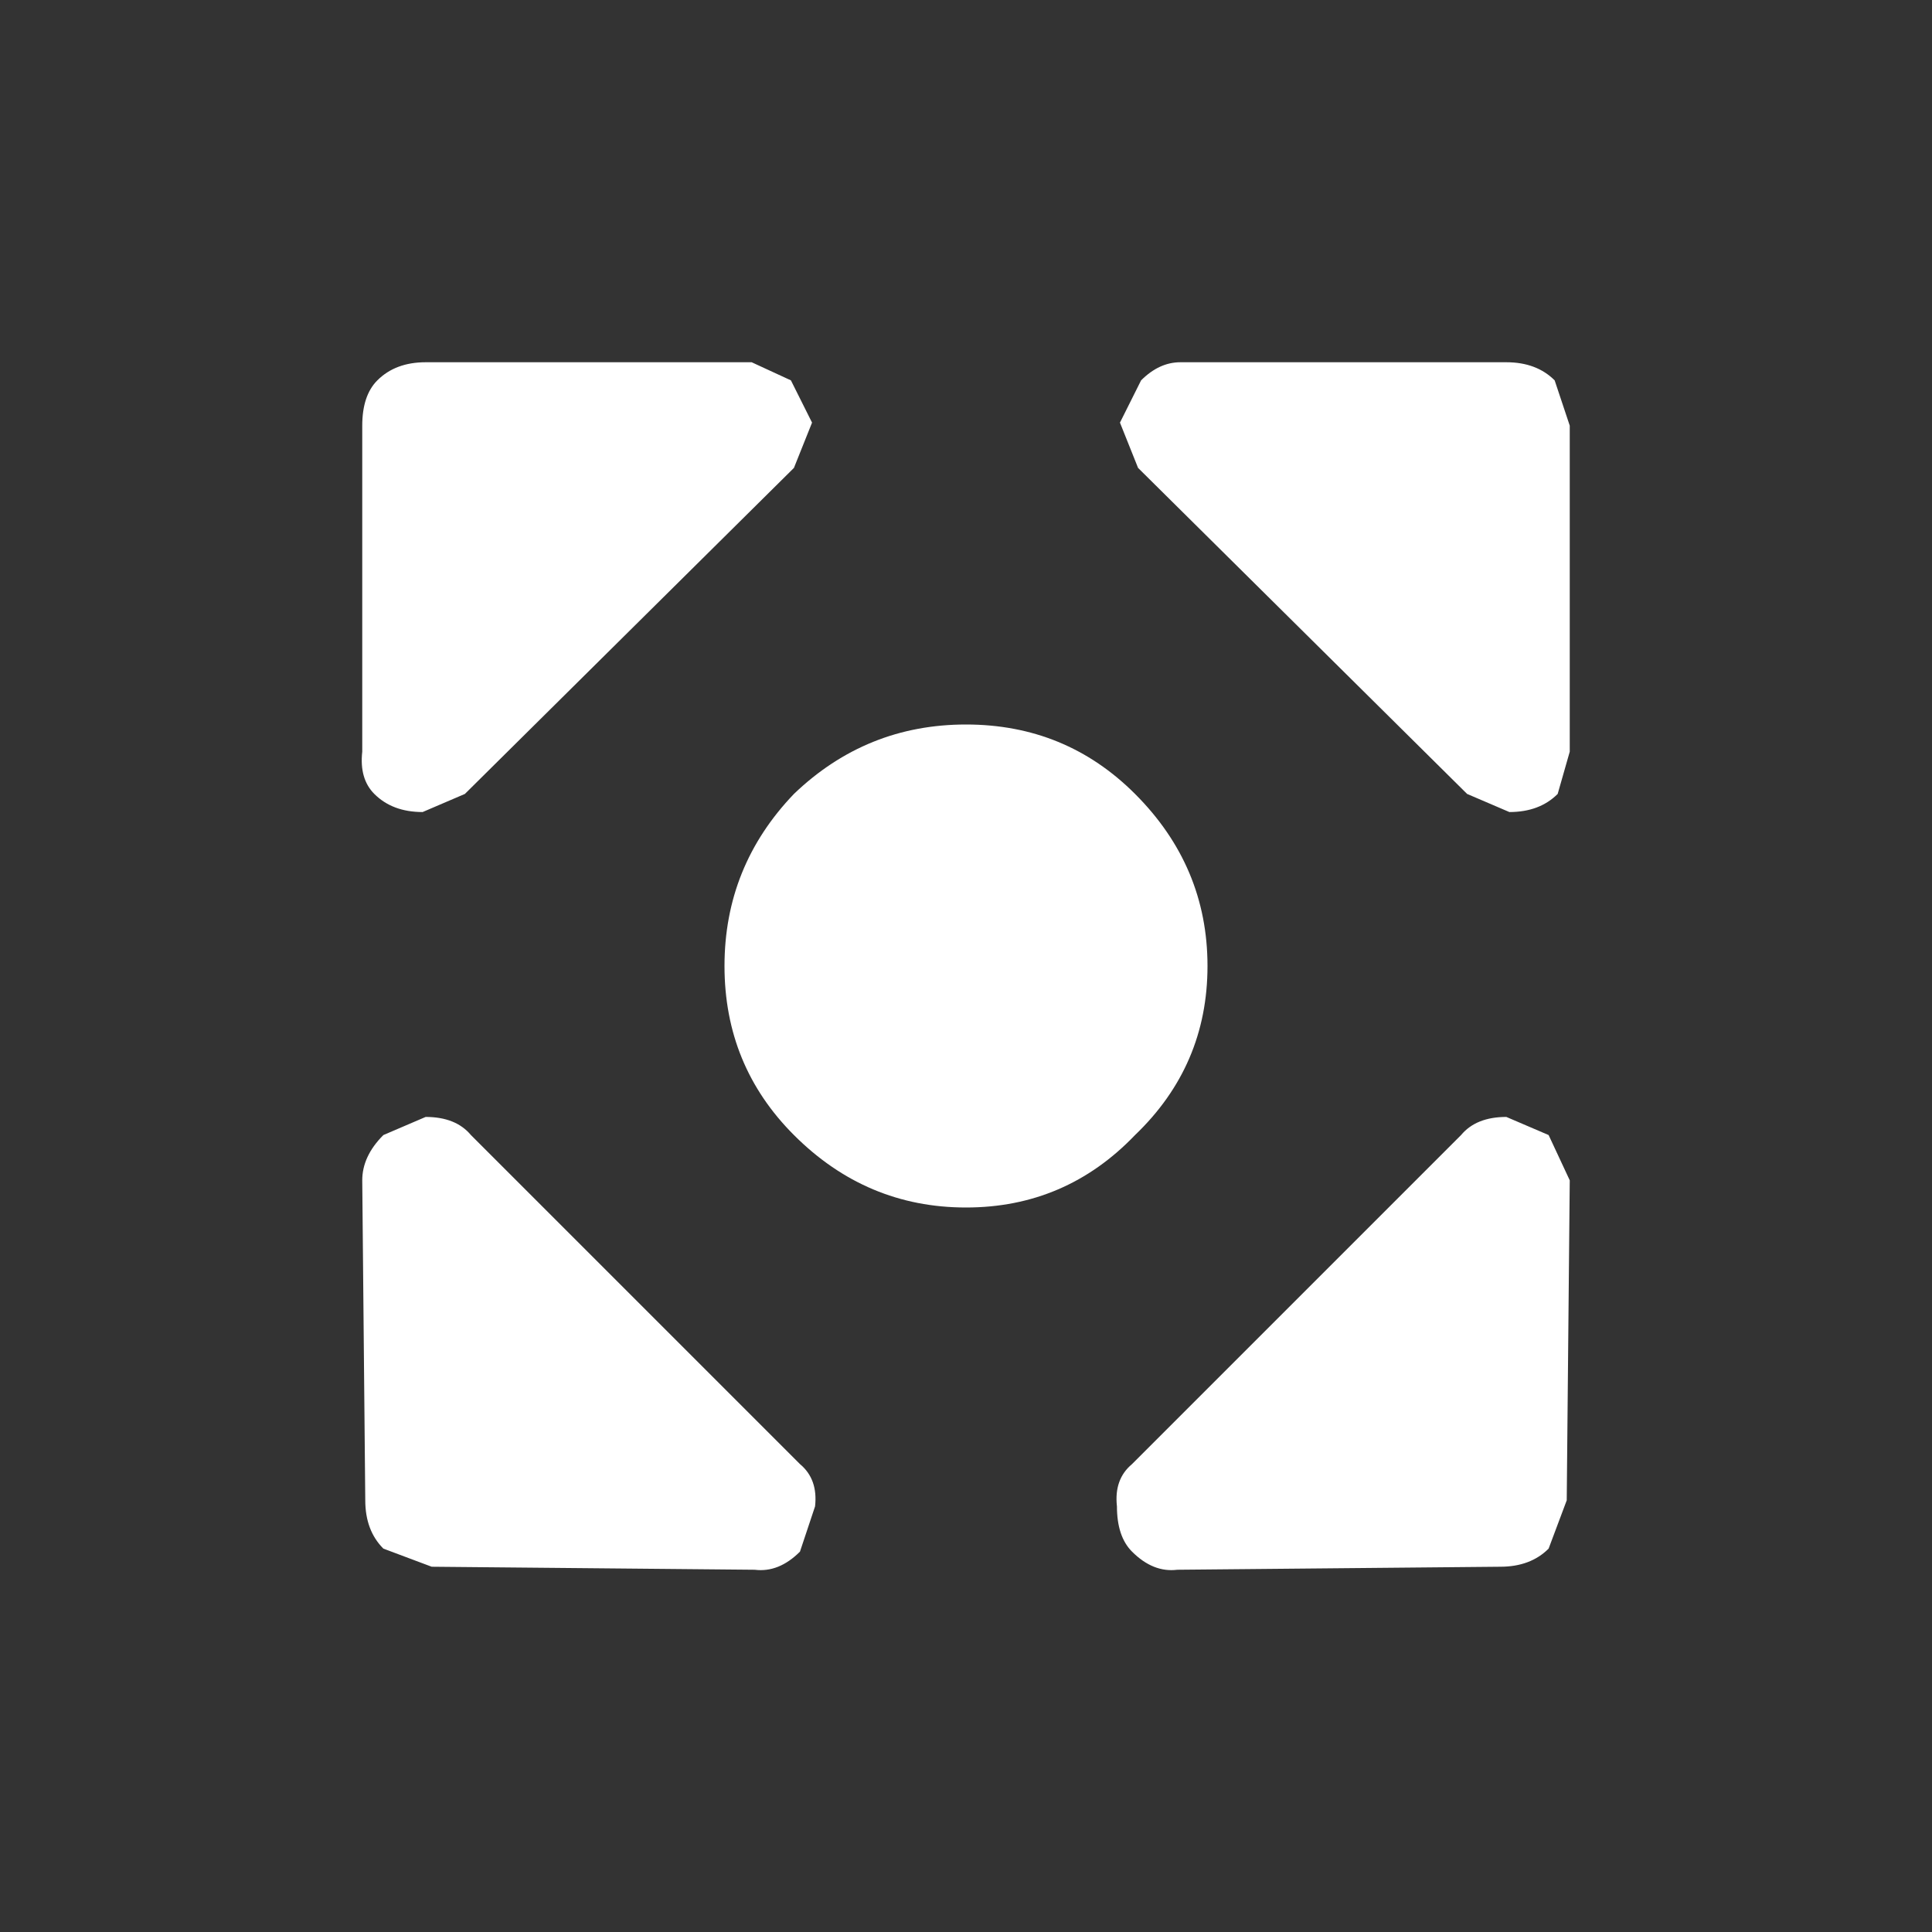 <svg width="32" height="32" xmlns="http://www.w3.org/2000/svg" xmlns:xlink="http://www.w3.org/1999/xlink">
  <rect width="100%" height="100%" fill="#333333" stroke="none"/>
  <defs/>
  <g>
    <path stroke="none" fill="#FFFFFF" d="M26 7.05 L26 12.45 25.8 13.15 Q25.5 13.45 25 13.45 L24.3 13.15 18.85 7.75 18.55 7 18.9 6.3 Q19.2 6 19.55 6 L24.95 6 Q25.45 6 25.75 6.3 L26 7.05 M24.85 25.95 L19.5 26 Q19.1 26.05 18.75 25.7 18.5 25.45 18.5 24.95 18.45 24.5 18.75 24.25 L24.2 18.8 Q24.45 18.5 24.95 18.5 L25.65 18.8 26 19.55 25.95 24.85 25.65 25.65 Q25.35 25.95 24.85 25.95 M16 20 Q14.35 20 13.15 18.8 12 17.65 12 16 12 14.35 13.15 13.15 14.35 12 16 12 17.65 12 18.8 13.15 20 14.35 20 16 20 17.65 18.8 18.8 17.65 20 16 20 M7.15 25.95 L6.35 25.65 Q6.05 25.35 6.05 24.85 L6 19.55 Q6 19.15 6.35 18.8 L7.05 18.5 Q7.55 18.5 7.8 18.8 L13.25 24.25 Q13.55 24.5 13.5 24.95 L13.25 25.7 Q12.9 26.05 12.5 26 L7.15 25.95 M6 7.05 Q6 6.55 6.25 6.3 6.55 6 7.05 6 L12.45 6 13.1 6.3 13.45 7 13.15 7.75 7.7 13.15 7 13.45 Q6.5 13.45 6.2 13.15 5.95 12.9 6 12.45 L6 7.05"/>
  </g>
</svg>